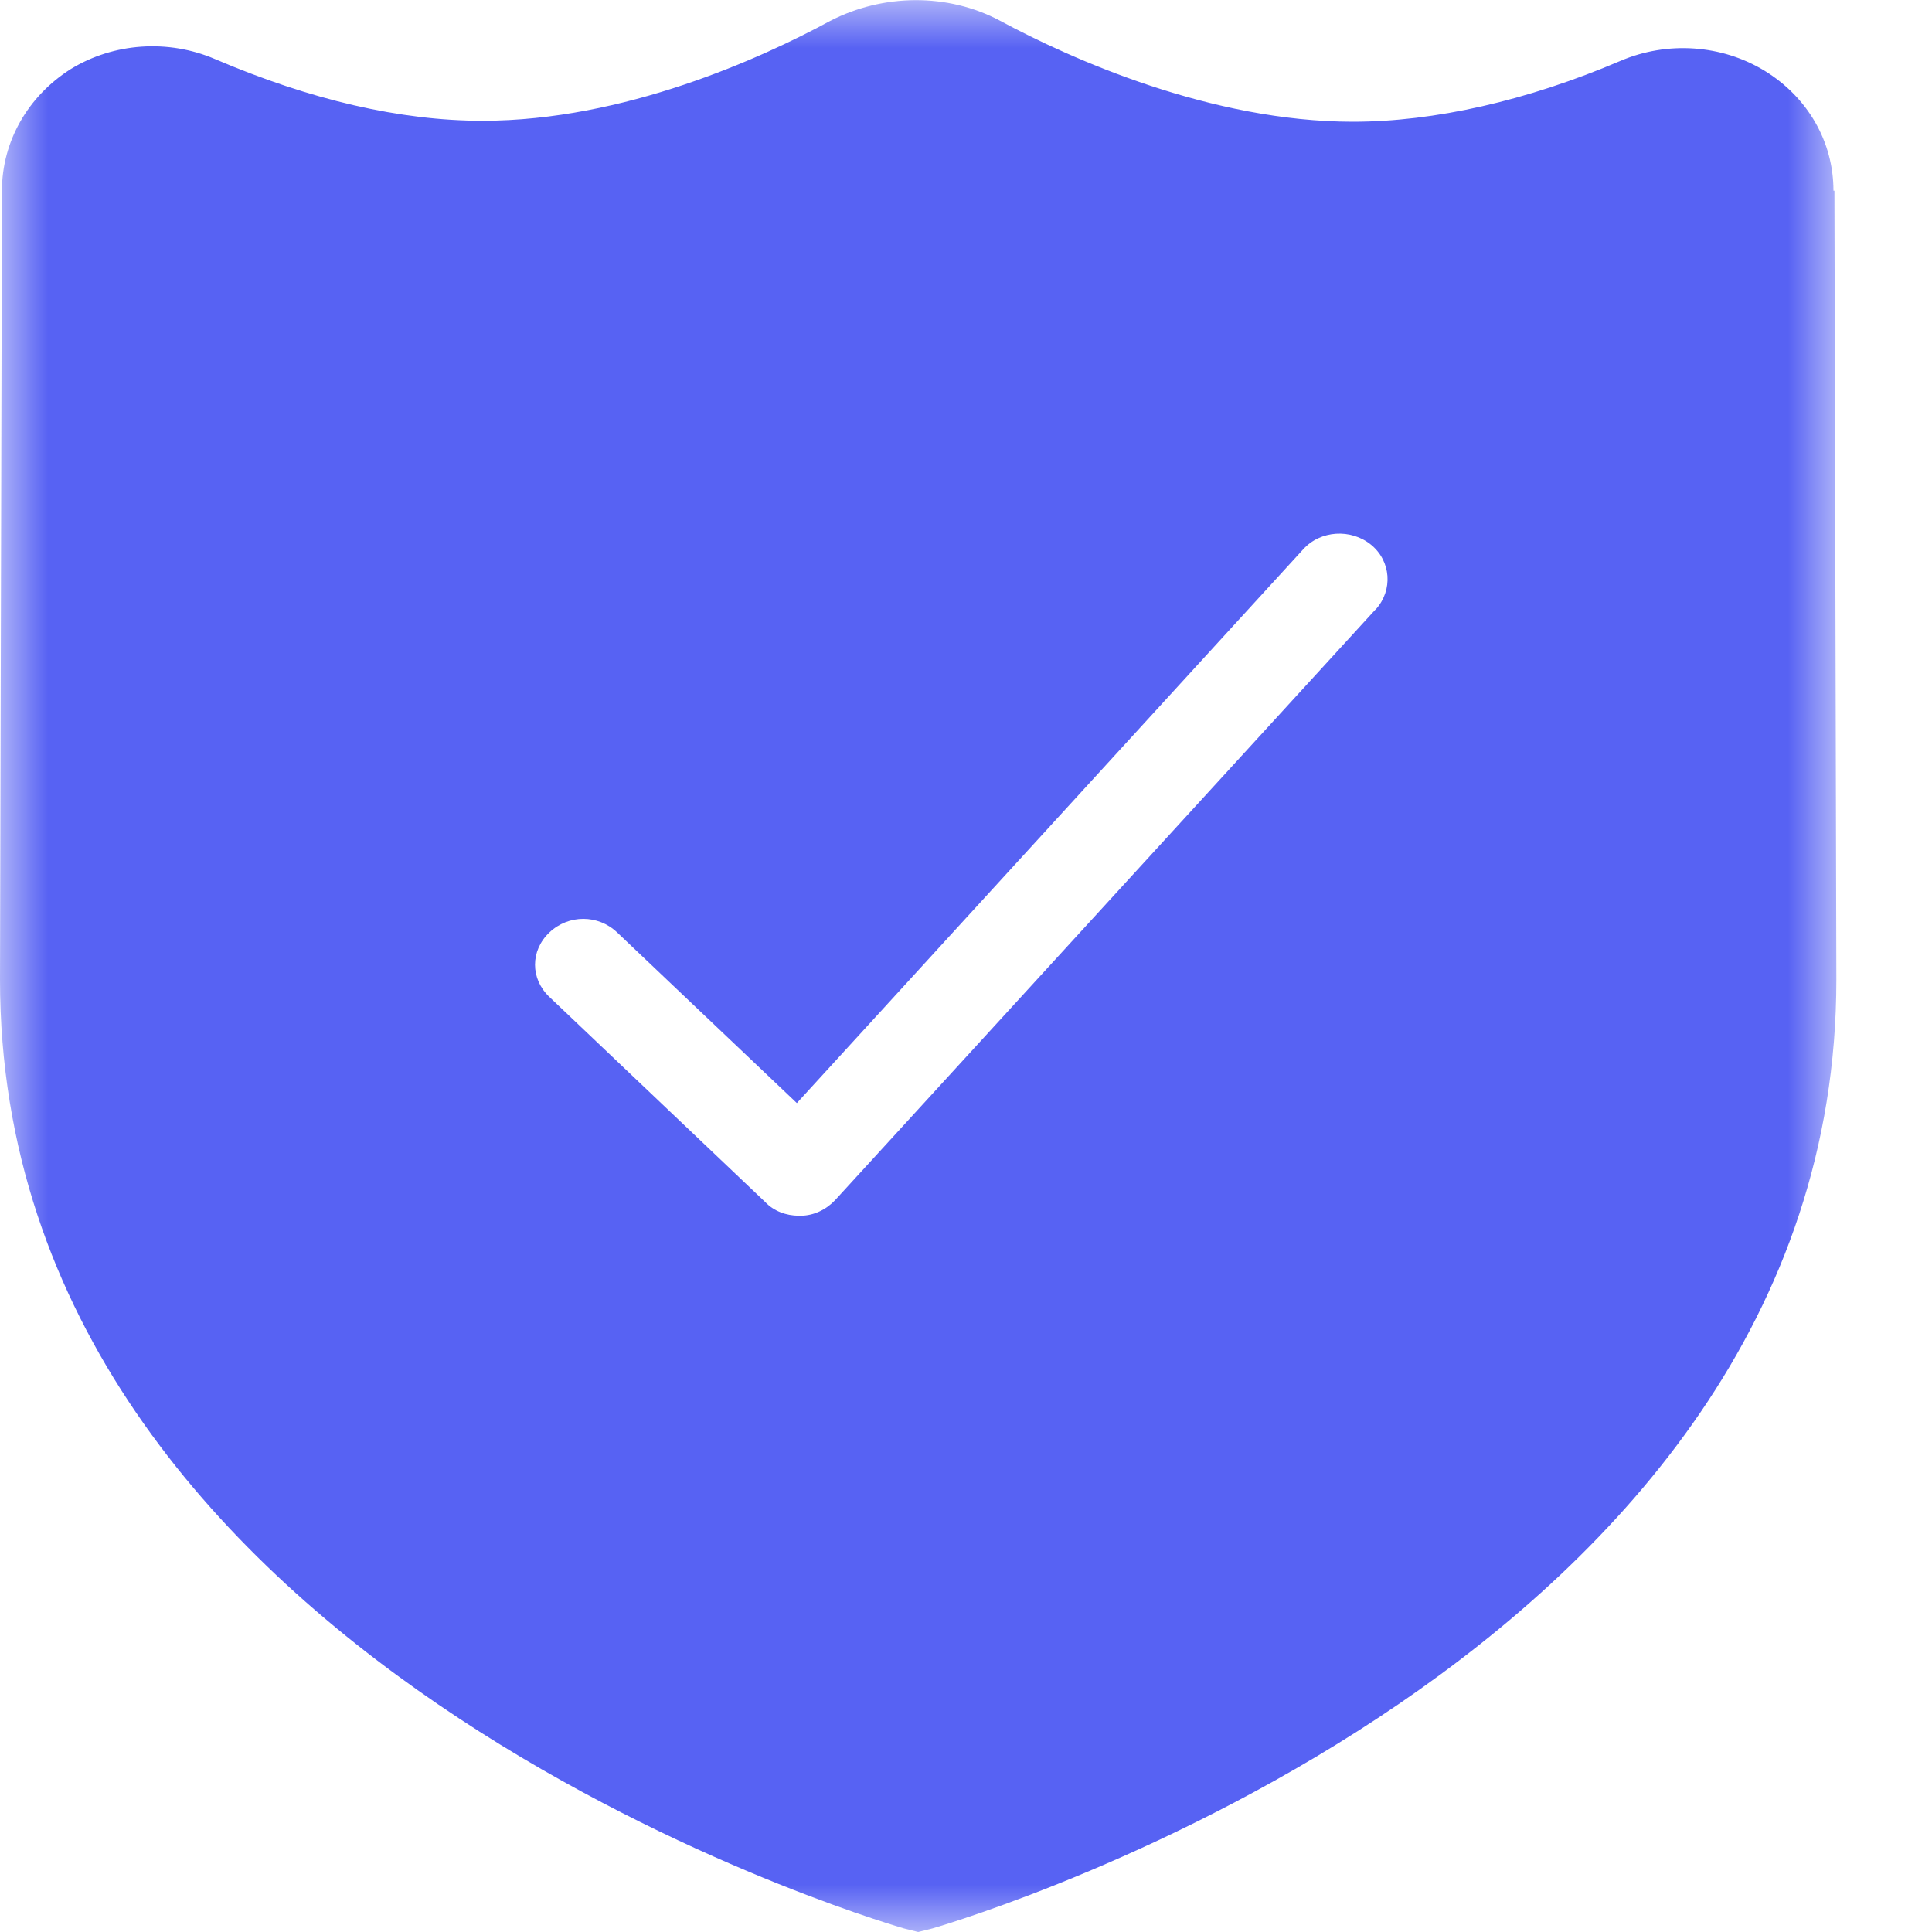<svg xmlns="http://www.w3.org/2000/svg" fill="none" viewBox="0 0 20 20" height="20" width="20">
<mask height="20" width="19" y="0" x="0" maskUnits="userSpaceOnUse" style="mask-type:luminance" id="mask0_226_50">
<path fill="white" d="M19 0H0V20H19V0Z"></path>
</mask>
<g mask="url(#mask0_226_50)">
<path fill="#5762F3" d="M18.98 1.974C18.98 1.466 18.713 1.006 18.268 0.733C17.823 0.461 17.259 0.423 16.775 0.63C15.805 1.044 14.846 1.26 14.005 1.26C12.541 1.26 11.088 0.611 10.355 0.216C9.812 -0.075 9.139 -0.065 8.595 0.216C7.883 0.602 6.459 1.25 4.995 1.25C4.144 1.25 3.214 1.034 2.225 0.611C1.741 0.404 1.177 0.442 0.732 0.715C0.287 0.997 0.02 1.466 0.02 1.974L0 10.141C0 17.162 8.971 19.85 9.357 19.963L9.505 20L9.653 19.963C10.039 19.85 19.01 17.162 19.01 10.141L18.99 1.974H18.98ZM14.233 6.316L8.644 12.425C8.555 12.519 8.427 12.585 8.288 12.585C8.288 12.585 8.278 12.585 8.269 12.585C8.14 12.585 8.011 12.538 7.922 12.444L5.687 10.32C5.489 10.132 5.489 9.841 5.687 9.653C5.885 9.465 6.192 9.465 6.389 9.653L8.249 11.419L13.491 5.686C13.669 5.489 13.985 5.47 14.193 5.639C14.401 5.809 14.421 6.109 14.243 6.307L14.233 6.316Z"></path>
</g>
</svg>

